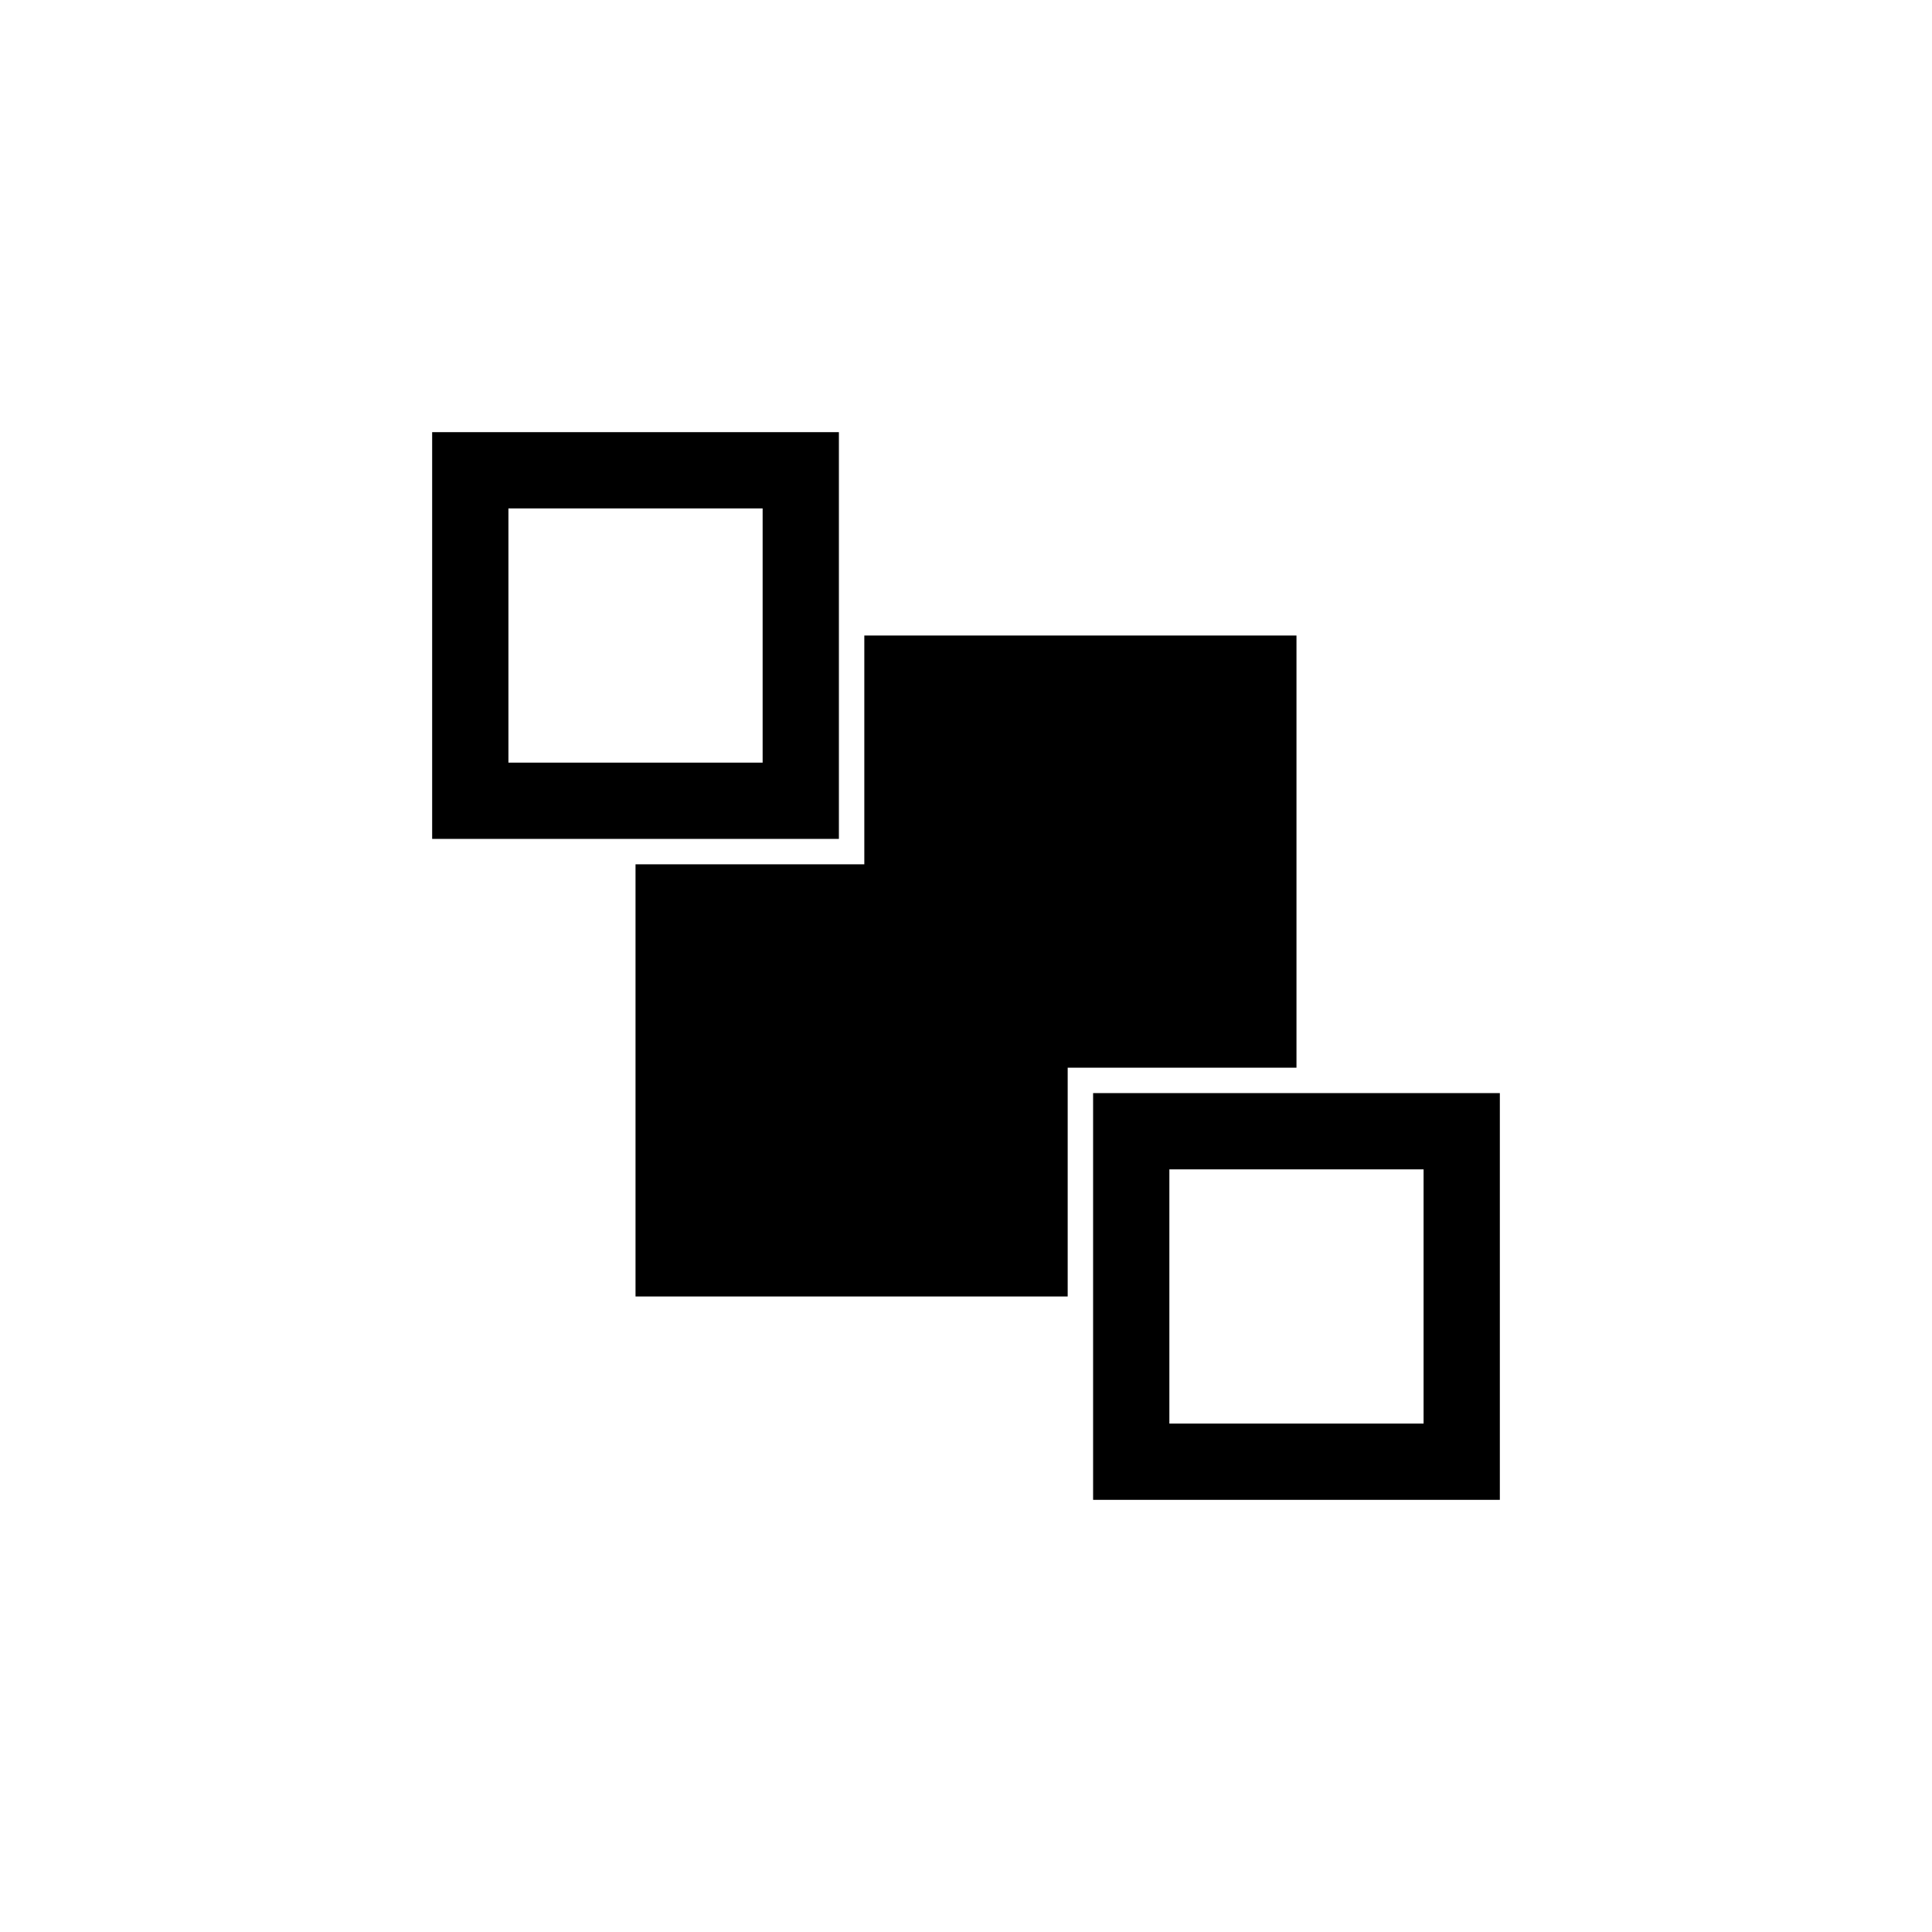 <?xml version="1.0" encoding="utf-8"?>
<!DOCTYPE svg PUBLIC "-//W3C//DTD SVG 1.1//EN" "http://www.w3.org/Graphics/SVG/1.1/DTD/svg11.dtd">
<!-- Скачано с сайта svg4.ru / Downloaded from svg4.ru -->
<svg width="800px" height="800px" viewBox="0 0 76 76" xmlns="http://www.w3.org/2000/svg" xmlns:xlink="http://www.w3.org/1999/xlink" version="1.1" baseProfile="full" enable-background="new 0 0 76.00 76.00" xml:space="preserve">
	<path fill="#000000" fill-opacity="1" stroke-width="0.2" stroke-linejoin="round" d="M 17,17L 33,17L 33,33L 17,33L 17,17 Z M 43,43L 59,43L 59,59L 43,59L 43,43 Z M 51,25L 51,42L 42,42L 42,51L 25,51L 25,34L 34,34L 34,25L 51,25 Z M 46,46L 46,56L 56,56L 56,46L 46,46 Z M 20,20L 20,30L 30,30L 30,20L 20,20 Z "/>
</svg>